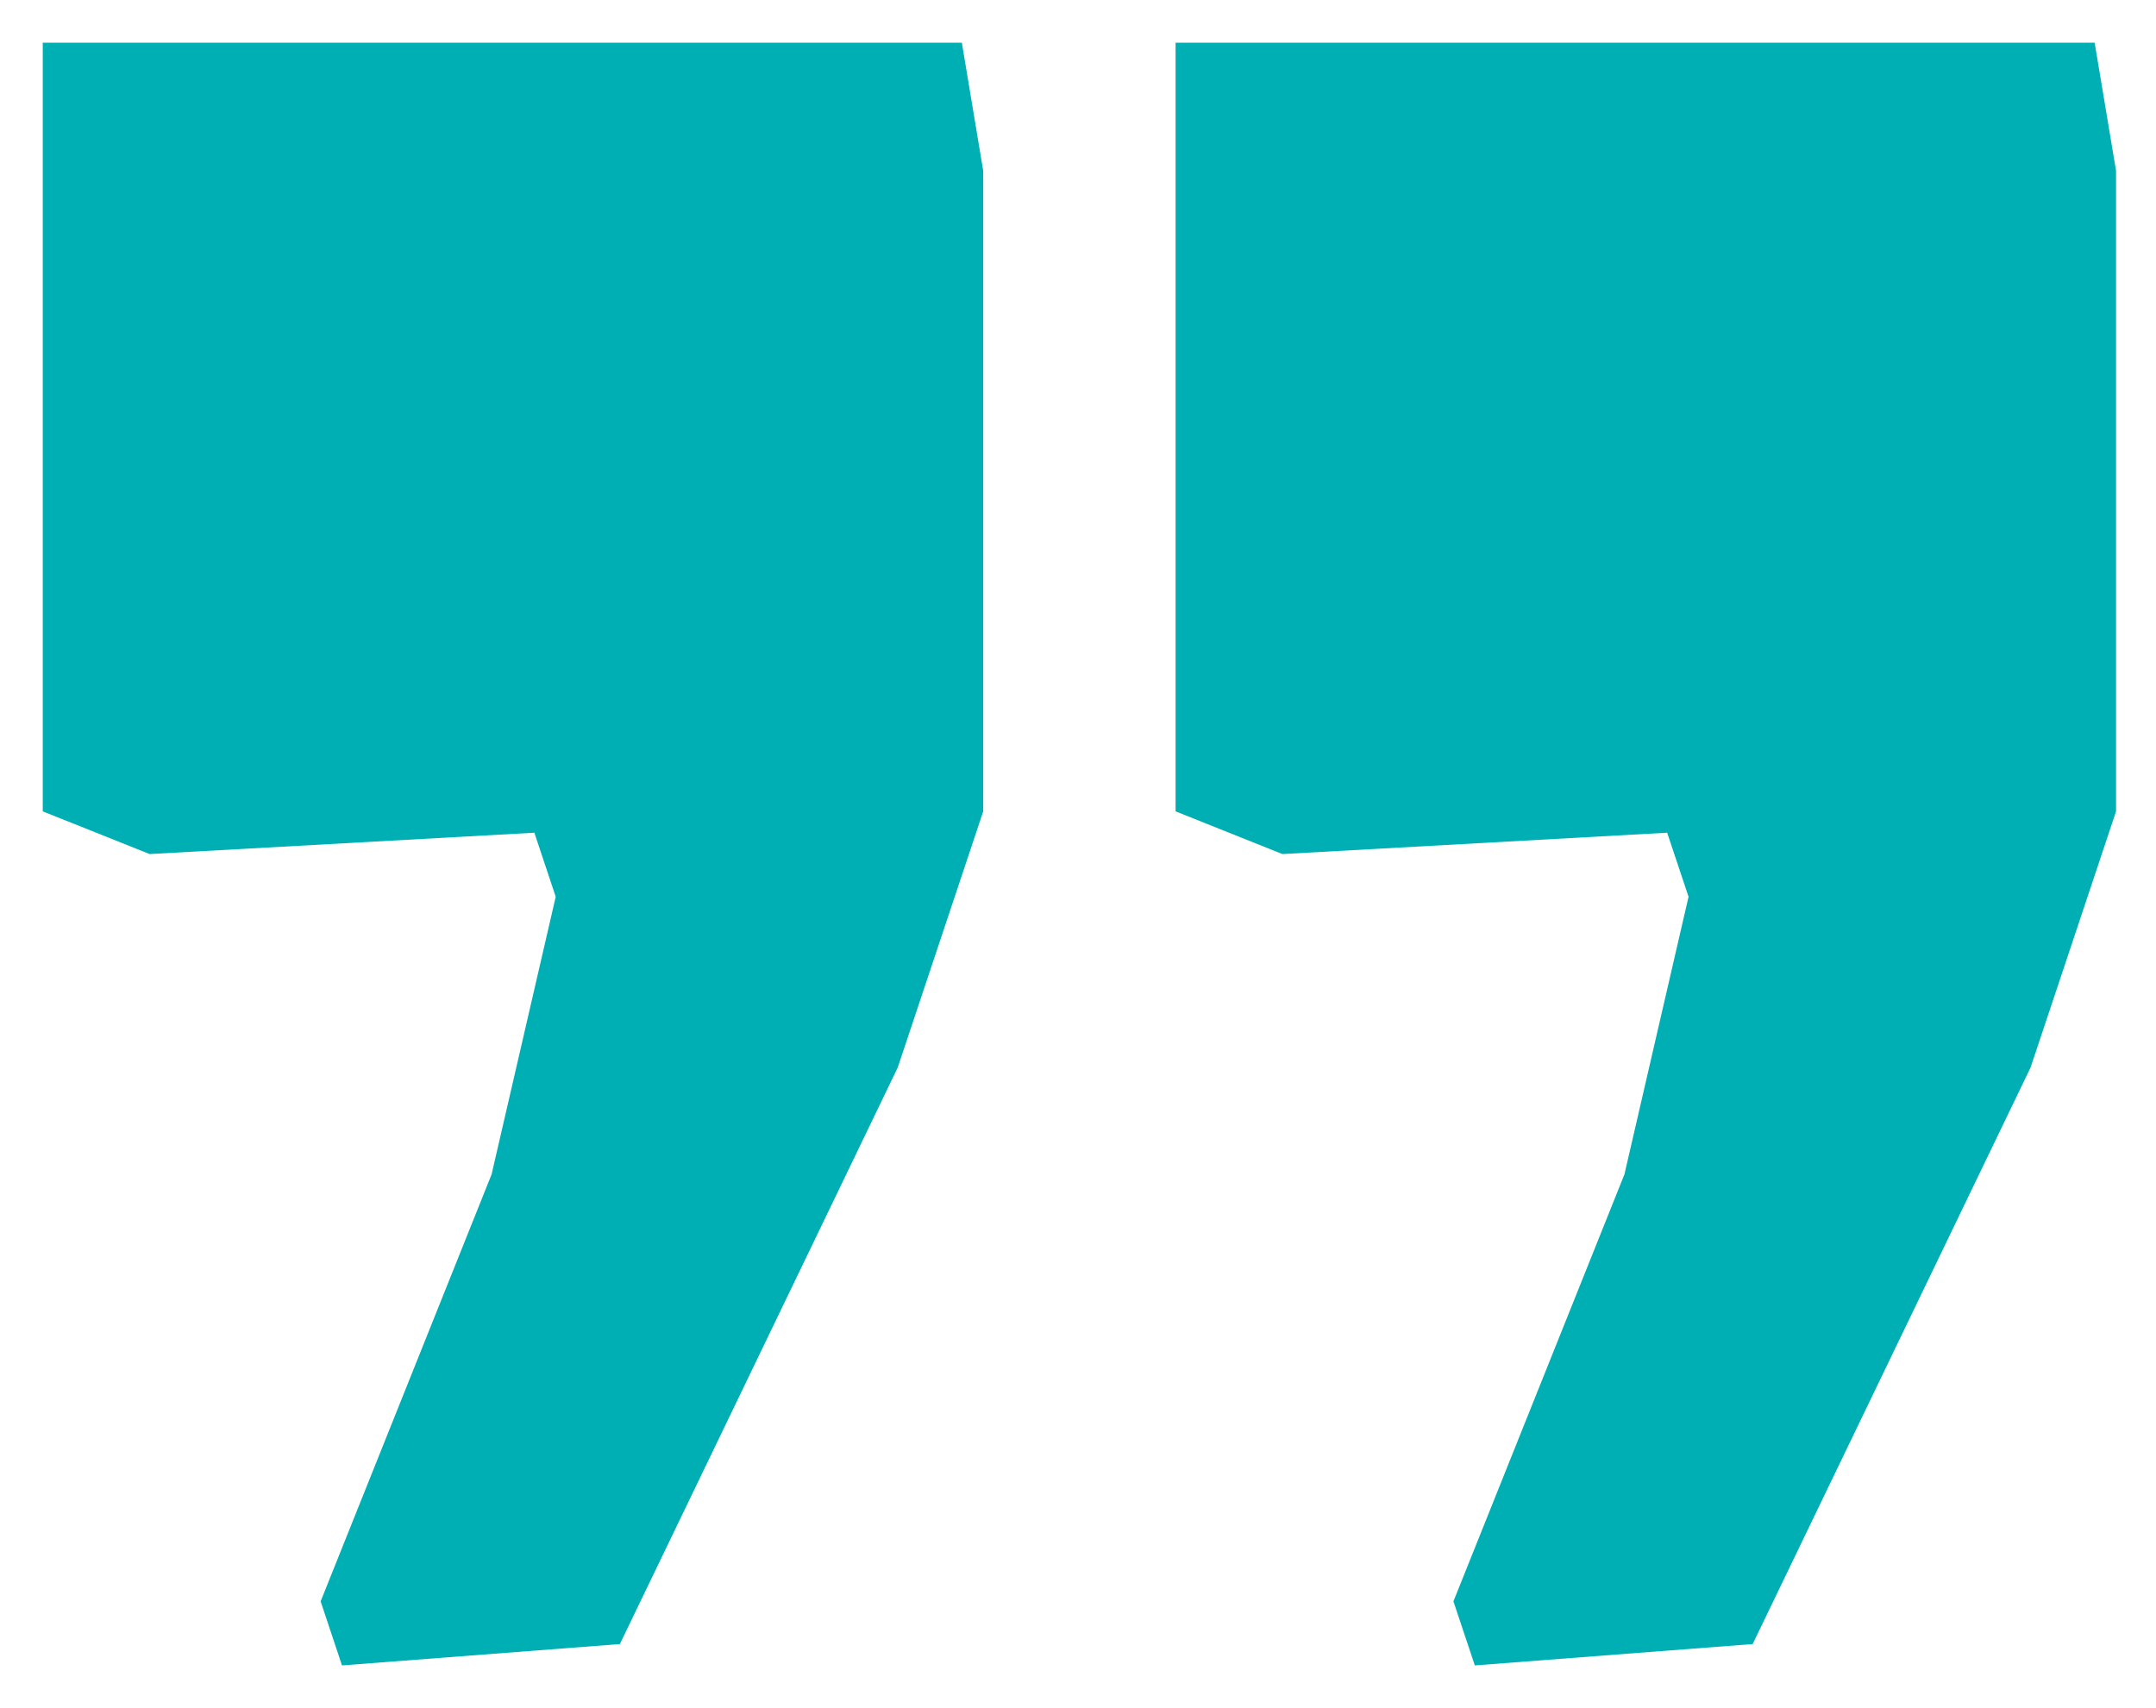 <svg width="53" height="42" viewBox="0 0 53 42" fill="none" xmlns="http://www.w3.org/2000/svg">
<path d="M22.068 26.25L15.238 40.425L8.407 40.95L7.882 39.375L12.085 28.875L13.661 22.05L13.136 20.475L3.678 21L1.051 19.95V1.05H3.153H15.763H23.645L24.17 4.2V12.6V19.95L22.068 26.25Z" fill="#00AFB3"/>
<path d="M49.916 26.25L43.085 40.425L36.255 40.95L35.729 39.375L39.933 28.875L41.509 22.05L40.983 20.475L31.526 21L28.899 19.95V1.05H31H43.611H51.492L52.018 4.2V12.6V19.95L49.916 26.25Z" fill="#00AFB3"/>
</svg>
